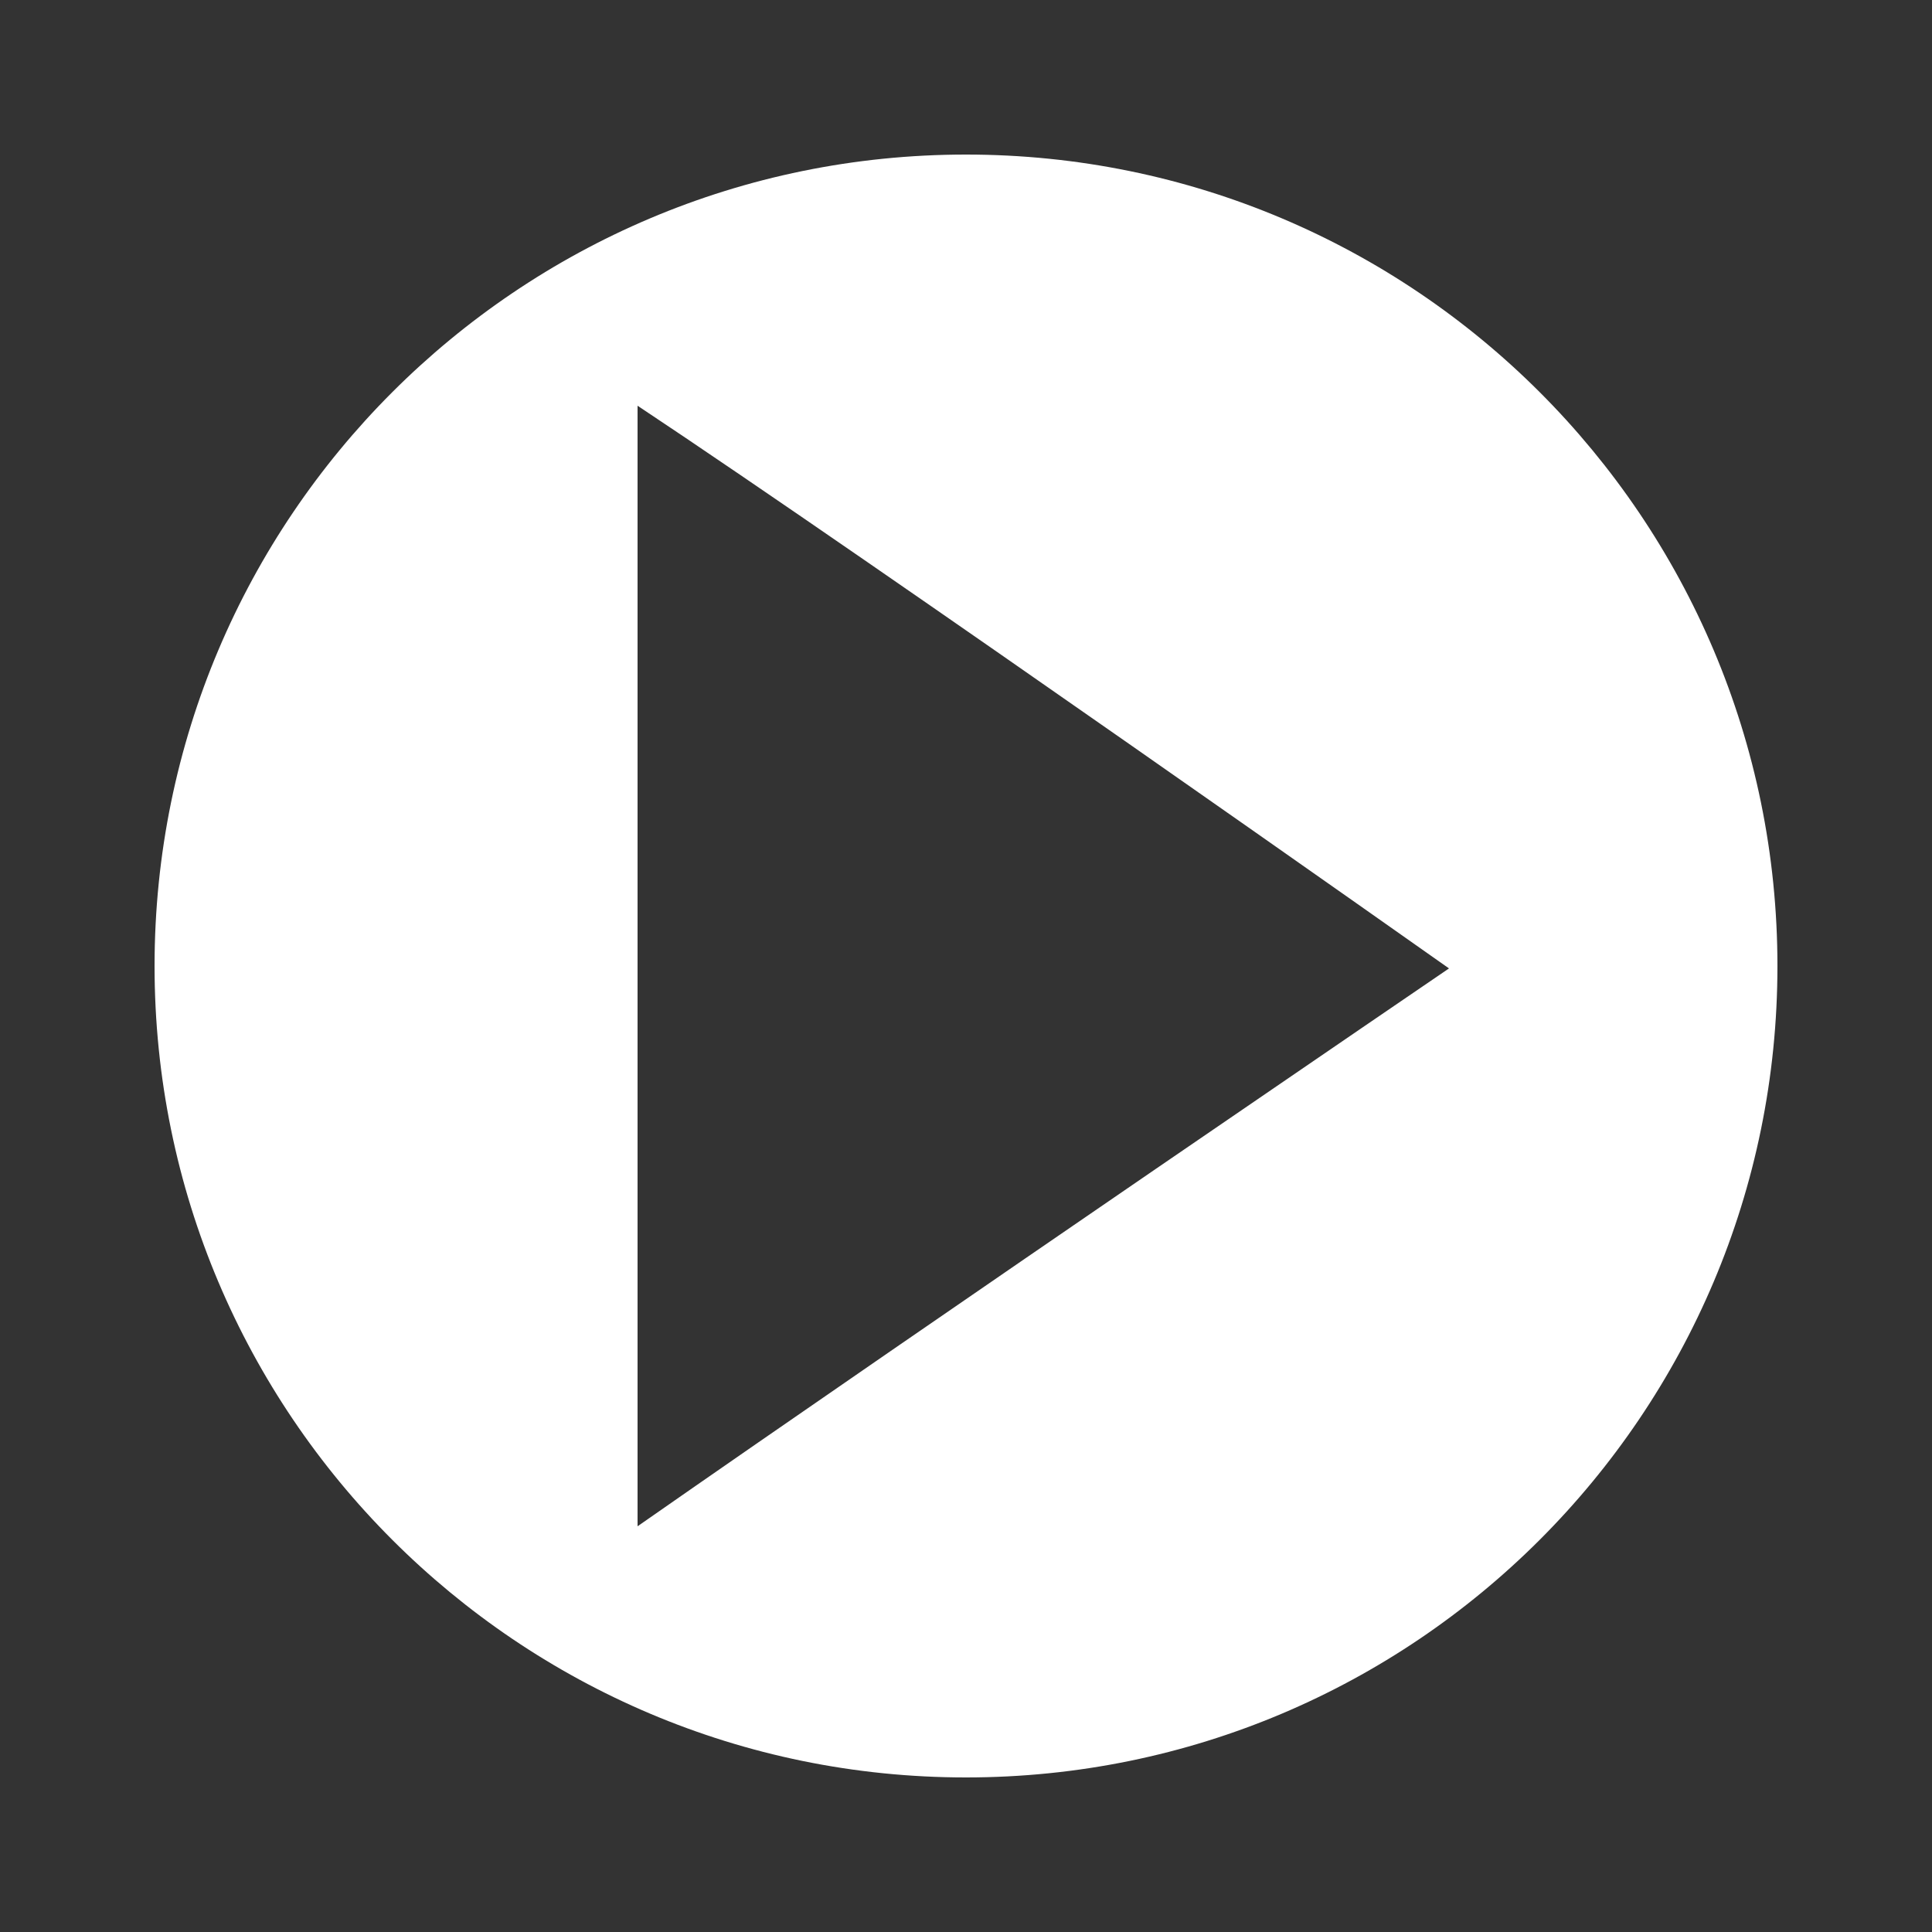 <svg xmlns:dc="http://purl.org/dc/elements/1.1/" xmlns:cc="http://creativecommons.org/ns#" xmlns:rdf="http://www.w3.org/1999/02/22-rdf-syntax-ns#" xmlns:svg="http://www.w3.org/2000/svg" xmlns="http://www.w3.org/2000/svg" xmlns:sodipodi="http://sodipodi.sourceforge.net/DTD/sodipodi-0.dtd" xmlns:inkscape="http://www.inkscape.org/namespaces/inkscape" version="1.1" x="0px" y="0px" viewBox="0 0 100 100" aria-hidden="true" width="100px" height="100px" style="fill:url(#CerosGradient_id48ba4e9da);"><rect x="0" y="0" width="100" height="100" fill="#333333" stroke="none"/><defs><linearGradient class="cerosgradient" data-cerosgradient="true" id="CerosGradient_id48ba4e9da" gradientUnits="userSpaceOnUse" x1="50%" y1="100%" x2="50%" y2="0%"><stop offset="0%" stop-color="#FFFFFF"/><stop offset="100%" stop-color="#FFFFFF"/></linearGradient><linearGradient/></defs><g transform="translate(0,-952.362)"><path d="m 50,960.362 c -23.196,0 -42,18.804 -42,42 0,23.196 18.804,42 42,42 23.196,0 42,-18.804 42,-42 0,-23.196 -18.804,-42 -42,-42 z m -17,13 c 12.299,8.163 42,29.125 42,29.125 0,0 -26.529,18.087 -42,28.875 z" style="color:#000000;enable-background:accumulate;fill:url(#CerosGradient_id48ba4e9da);" fill="#000000" stroke="none" marker="none" visibility="visible" display="inline" overflow="visible"/></g></svg>